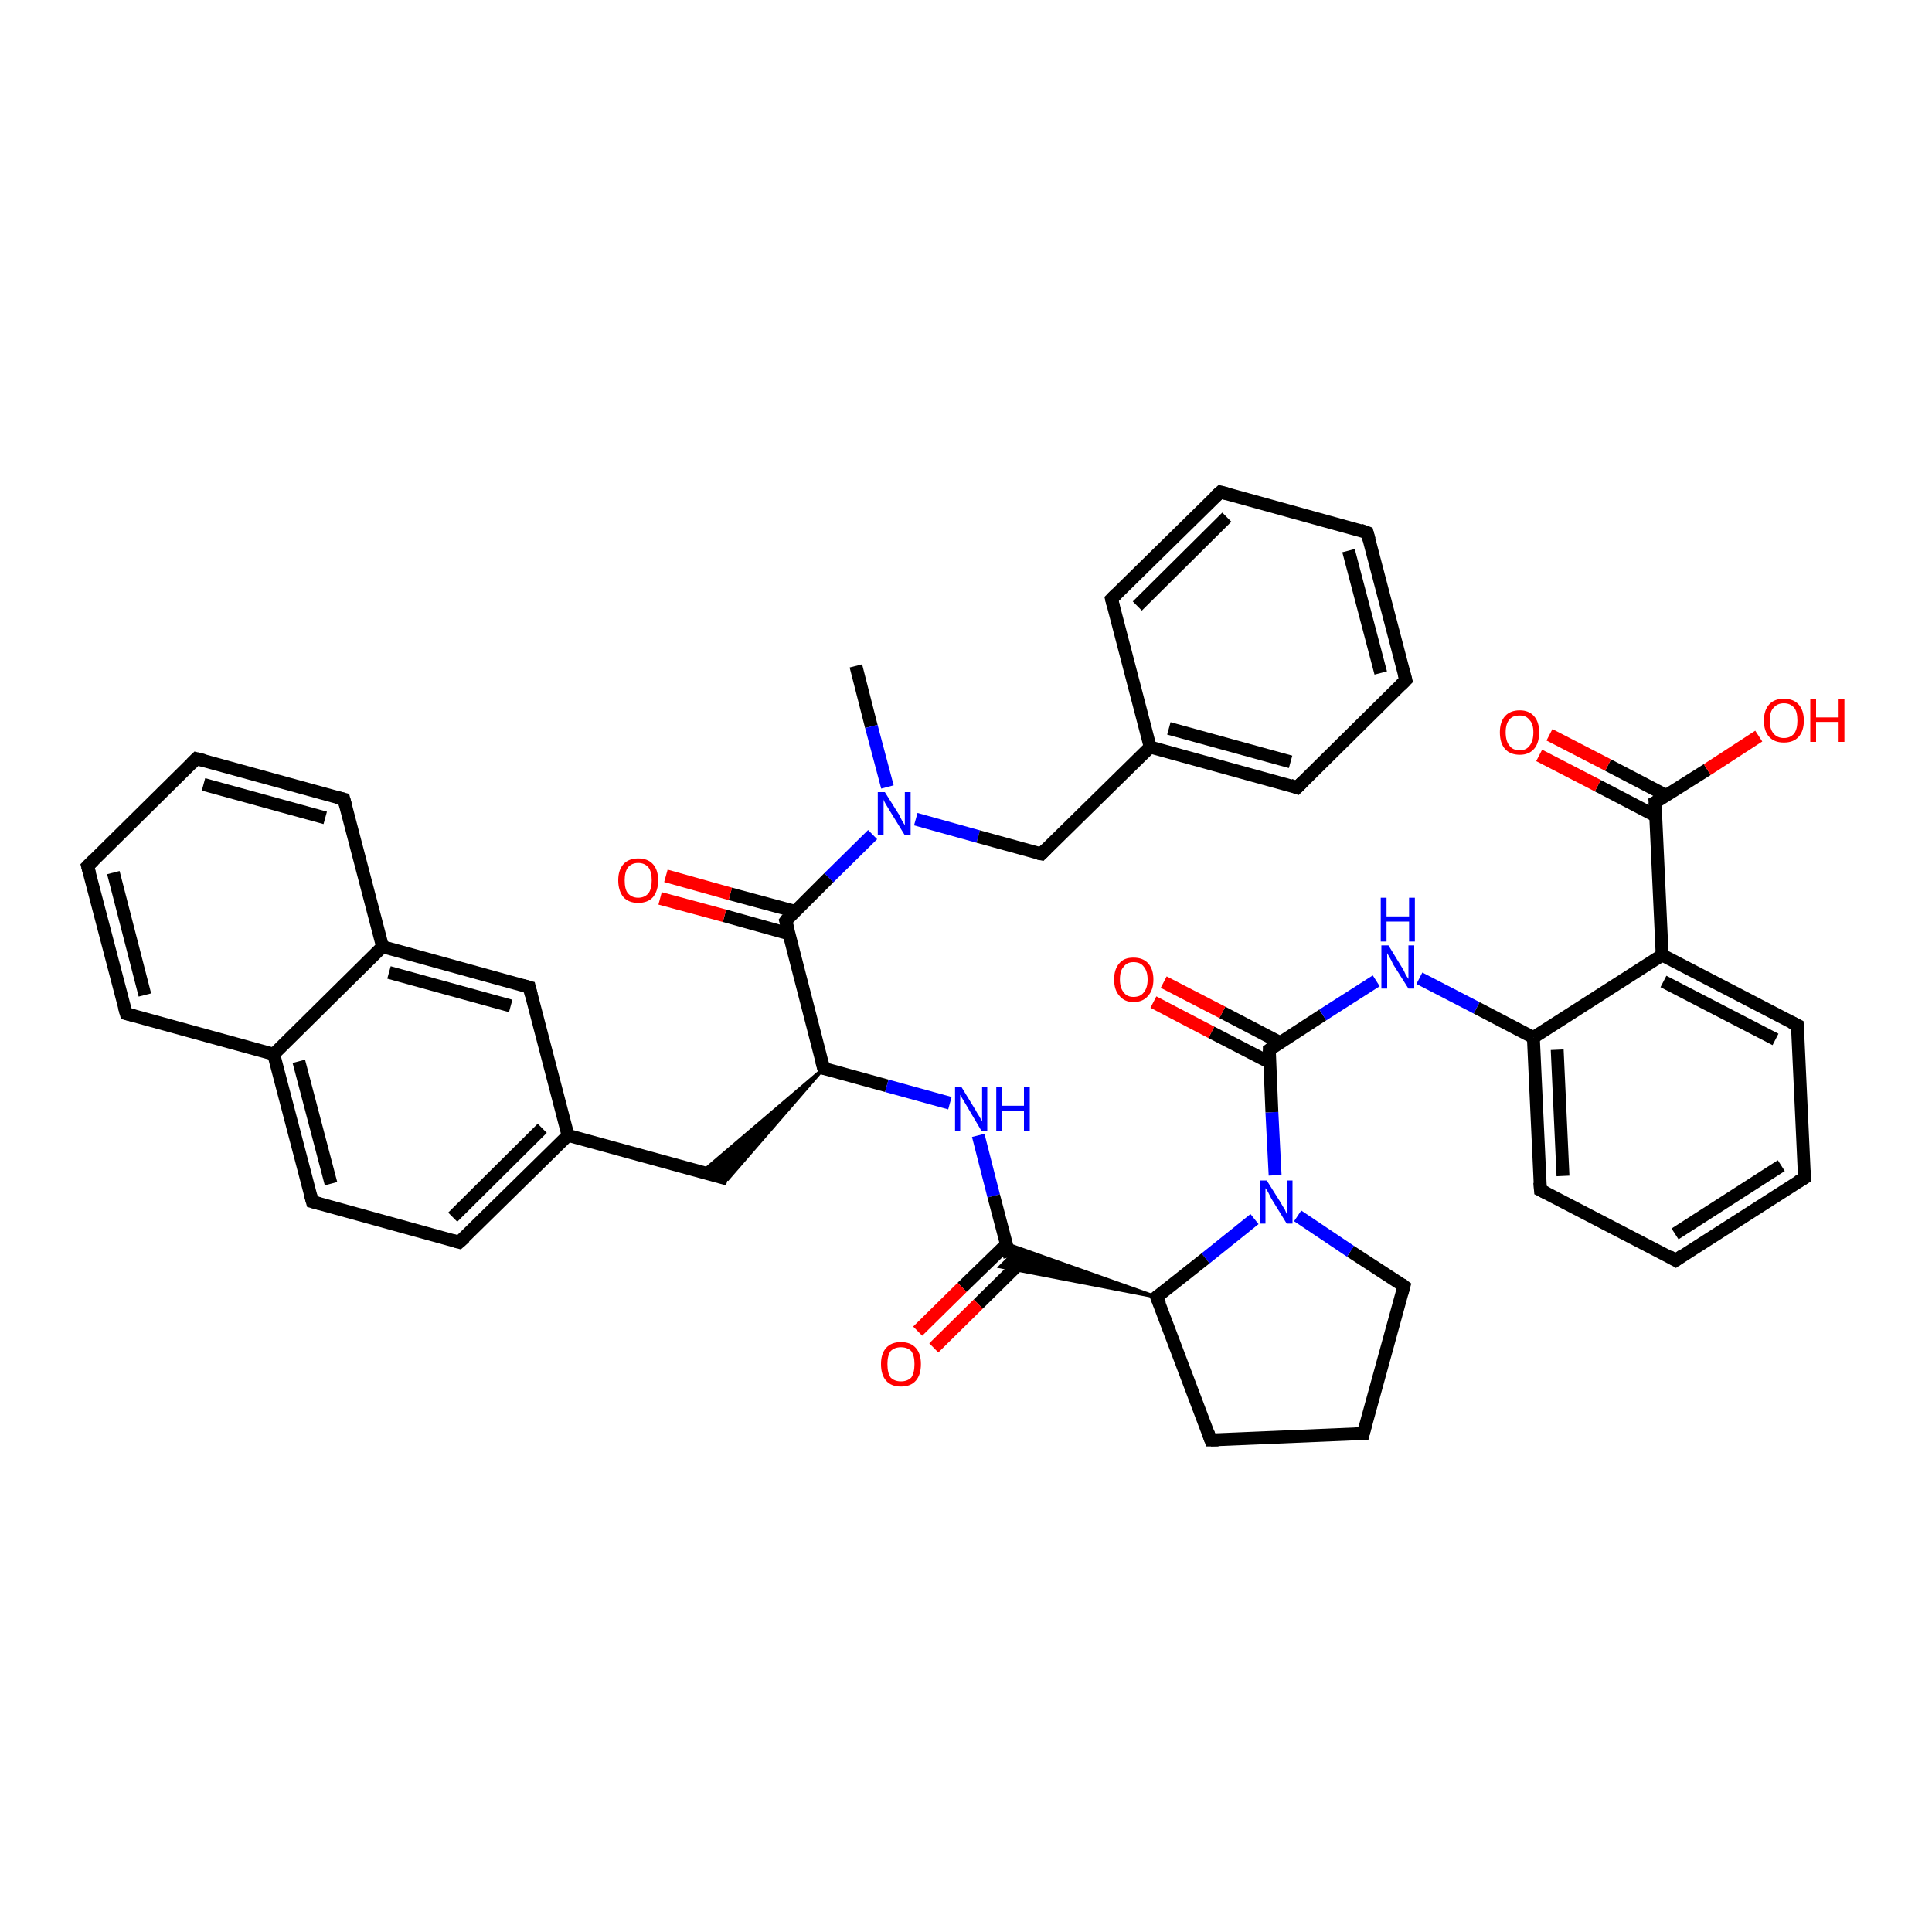 <?xml version='1.0' encoding='iso-8859-1'?>
<svg version='1.1' baseProfile='full'
              xmlns='http://www.w3.org/2000/svg'
                      xmlns:rdkit='http://www.rdkit.org/xml'
                      xmlns:xlink='http://www.w3.org/1999/xlink'
                  xml:space='preserve'
width='300px' height='300px' viewBox='0 0 300 300'>
<!-- END OF HEADER -->
<rect style='opacity:1.0;fill:#FFFFFF;stroke:none' width='300.0' height='300.0' x='0.0' y='0.0'> </rect>
<path class='bond-0 atom-0 atom-1' d='M 132.9,103.4 L 135.3,112.8' style='fill:none;fill-rule:evenodd;stroke:#000000;stroke-width:2.0px;stroke-linecap:butt;stroke-linejoin:miter;stroke-opacity:1' />
<path class='bond-0 atom-0 atom-1' d='M 135.3,112.8 L 137.8,122.2' style='fill:none;fill-rule:evenodd;stroke:#0000FF;stroke-width:2.0px;stroke-linecap:butt;stroke-linejoin:miter;stroke-opacity:1' />
<path class='bond-1 atom-1 atom-2' d='M 142.2,127.2 L 151.9,129.9' style='fill:none;fill-rule:evenodd;stroke:#0000FF;stroke-width:2.0px;stroke-linecap:butt;stroke-linejoin:miter;stroke-opacity:1' />
<path class='bond-1 atom-1 atom-2' d='M 151.9,129.9 L 161.7,132.6' style='fill:none;fill-rule:evenodd;stroke:#000000;stroke-width:2.0px;stroke-linecap:butt;stroke-linejoin:miter;stroke-opacity:1' />
<path class='bond-2 atom-2 atom-3' d='M 161.7,132.6 L 178.6,116.0' style='fill:none;fill-rule:evenodd;stroke:#000000;stroke-width:2.0px;stroke-linecap:butt;stroke-linejoin:miter;stroke-opacity:1' />
<path class='bond-3 atom-3 atom-4' d='M 178.6,116.0 L 201.4,122.3' style='fill:none;fill-rule:evenodd;stroke:#000000;stroke-width:2.0px;stroke-linecap:butt;stroke-linejoin:miter;stroke-opacity:1' />
<path class='bond-3 atom-3 atom-4' d='M 181.5,113.1 L 200.4,118.3' style='fill:none;fill-rule:evenodd;stroke:#000000;stroke-width:2.0px;stroke-linecap:butt;stroke-linejoin:miter;stroke-opacity:1' />
<path class='bond-4 atom-4 atom-5' d='M 201.4,122.3 L 218.3,105.6' style='fill:none;fill-rule:evenodd;stroke:#000000;stroke-width:2.0px;stroke-linecap:butt;stroke-linejoin:miter;stroke-opacity:1' />
<path class='bond-5 atom-5 atom-6' d='M 218.3,105.6 L 212.3,82.7' style='fill:none;fill-rule:evenodd;stroke:#000000;stroke-width:2.0px;stroke-linecap:butt;stroke-linejoin:miter;stroke-opacity:1' />
<path class='bond-5 atom-5 atom-6' d='M 214.4,104.5 L 209.4,85.5' style='fill:none;fill-rule:evenodd;stroke:#000000;stroke-width:2.0px;stroke-linecap:butt;stroke-linejoin:miter;stroke-opacity:1' />
<path class='bond-6 atom-6 atom-7' d='M 212.3,82.7 L 189.5,76.4' style='fill:none;fill-rule:evenodd;stroke:#000000;stroke-width:2.0px;stroke-linecap:butt;stroke-linejoin:miter;stroke-opacity:1' />
<path class='bond-7 atom-7 atom-8' d='M 189.5,76.4 L 172.6,93.0' style='fill:none;fill-rule:evenodd;stroke:#000000;stroke-width:2.0px;stroke-linecap:butt;stroke-linejoin:miter;stroke-opacity:1' />
<path class='bond-7 atom-7 atom-8' d='M 190.5,80.3 L 176.6,94.1' style='fill:none;fill-rule:evenodd;stroke:#000000;stroke-width:2.0px;stroke-linecap:butt;stroke-linejoin:miter;stroke-opacity:1' />
<path class='bond-8 atom-1 atom-9' d='M 135.5,129.6 L 128.7,136.3' style='fill:none;fill-rule:evenodd;stroke:#0000FF;stroke-width:2.0px;stroke-linecap:butt;stroke-linejoin:miter;stroke-opacity:1' />
<path class='bond-8 atom-1 atom-9' d='M 128.7,136.3 L 122.0,143.0' style='fill:none;fill-rule:evenodd;stroke:#000000;stroke-width:2.0px;stroke-linecap:butt;stroke-linejoin:miter;stroke-opacity:1' />
<path class='bond-9 atom-9 atom-10' d='M 123.4,141.5 L 113.4,138.8' style='fill:none;fill-rule:evenodd;stroke:#000000;stroke-width:2.0px;stroke-linecap:butt;stroke-linejoin:miter;stroke-opacity:1' />
<path class='bond-9 atom-9 atom-10' d='M 113.4,138.8 L 103.4,136.0' style='fill:none;fill-rule:evenodd;stroke:#FF0000;stroke-width:2.0px;stroke-linecap:butt;stroke-linejoin:miter;stroke-opacity:1' />
<path class='bond-9 atom-9 atom-10' d='M 122.5,145.0 L 112.5,142.2' style='fill:none;fill-rule:evenodd;stroke:#000000;stroke-width:2.0px;stroke-linecap:butt;stroke-linejoin:miter;stroke-opacity:1' />
<path class='bond-9 atom-9 atom-10' d='M 112.5,142.2 L 102.5,139.5' style='fill:none;fill-rule:evenodd;stroke:#FF0000;stroke-width:2.0px;stroke-linecap:butt;stroke-linejoin:miter;stroke-opacity:1' />
<path class='bond-10 atom-9 atom-11' d='M 122.0,143.0 L 127.9,165.9' style='fill:none;fill-rule:evenodd;stroke:#000000;stroke-width:2.0px;stroke-linecap:butt;stroke-linejoin:miter;stroke-opacity:1' />
<path class='bond-11 atom-11 atom-12' d='M 127.9,165.9 L 113.0,183.1 L 109.0,182.0 Z' style='fill:#000000;fill-rule:evenodd;fill-opacity:1;stroke:#000000;stroke-width:0.5px;stroke-linecap:butt;stroke-linejoin:miter;stroke-opacity:1;' />
<path class='bond-12 atom-12 atom-13' d='M 113.0,183.1 L 88.2,176.3' style='fill:none;fill-rule:evenodd;stroke:#000000;stroke-width:2.0px;stroke-linecap:butt;stroke-linejoin:miter;stroke-opacity:1' />
<path class='bond-13 atom-13 atom-14' d='M 88.2,176.3 L 71.3,192.9' style='fill:none;fill-rule:evenodd;stroke:#000000;stroke-width:2.0px;stroke-linecap:butt;stroke-linejoin:miter;stroke-opacity:1' />
<path class='bond-13 atom-13 atom-14' d='M 84.2,175.2 L 70.3,189.0' style='fill:none;fill-rule:evenodd;stroke:#000000;stroke-width:2.0px;stroke-linecap:butt;stroke-linejoin:miter;stroke-opacity:1' />
<path class='bond-14 atom-14 atom-15' d='M 71.3,192.9 L 48.5,186.6' style='fill:none;fill-rule:evenodd;stroke:#000000;stroke-width:2.0px;stroke-linecap:butt;stroke-linejoin:miter;stroke-opacity:1' />
<path class='bond-15 atom-15 atom-16' d='M 48.5,186.6 L 42.5,163.7' style='fill:none;fill-rule:evenodd;stroke:#000000;stroke-width:2.0px;stroke-linecap:butt;stroke-linejoin:miter;stroke-opacity:1' />
<path class='bond-15 atom-15 atom-16' d='M 51.4,183.8 L 46.4,164.8' style='fill:none;fill-rule:evenodd;stroke:#000000;stroke-width:2.0px;stroke-linecap:butt;stroke-linejoin:miter;stroke-opacity:1' />
<path class='bond-16 atom-16 atom-17' d='M 42.5,163.7 L 19.6,157.4' style='fill:none;fill-rule:evenodd;stroke:#000000;stroke-width:2.0px;stroke-linecap:butt;stroke-linejoin:miter;stroke-opacity:1' />
<path class='bond-17 atom-17 atom-18' d='M 19.6,157.4 L 13.6,134.5' style='fill:none;fill-rule:evenodd;stroke:#000000;stroke-width:2.0px;stroke-linecap:butt;stroke-linejoin:miter;stroke-opacity:1' />
<path class='bond-17 atom-17 atom-18' d='M 22.5,154.5 L 17.6,135.5' style='fill:none;fill-rule:evenodd;stroke:#000000;stroke-width:2.0px;stroke-linecap:butt;stroke-linejoin:miter;stroke-opacity:1' />
<path class='bond-18 atom-18 atom-19' d='M 13.6,134.5 L 30.5,117.8' style='fill:none;fill-rule:evenodd;stroke:#000000;stroke-width:2.0px;stroke-linecap:butt;stroke-linejoin:miter;stroke-opacity:1' />
<path class='bond-19 atom-19 atom-20' d='M 30.5,117.8 L 53.4,124.1' style='fill:none;fill-rule:evenodd;stroke:#000000;stroke-width:2.0px;stroke-linecap:butt;stroke-linejoin:miter;stroke-opacity:1' />
<path class='bond-19 atom-19 atom-20' d='M 31.6,121.8 L 50.5,127.0' style='fill:none;fill-rule:evenodd;stroke:#000000;stroke-width:2.0px;stroke-linecap:butt;stroke-linejoin:miter;stroke-opacity:1' />
<path class='bond-20 atom-20 atom-21' d='M 53.4,124.1 L 59.4,147.0' style='fill:none;fill-rule:evenodd;stroke:#000000;stroke-width:2.0px;stroke-linecap:butt;stroke-linejoin:miter;stroke-opacity:1' />
<path class='bond-21 atom-21 atom-22' d='M 59.4,147.0 L 82.2,153.3' style='fill:none;fill-rule:evenodd;stroke:#000000;stroke-width:2.0px;stroke-linecap:butt;stroke-linejoin:miter;stroke-opacity:1' />
<path class='bond-21 atom-21 atom-22' d='M 60.4,151.0 L 79.3,156.2' style='fill:none;fill-rule:evenodd;stroke:#000000;stroke-width:2.0px;stroke-linecap:butt;stroke-linejoin:miter;stroke-opacity:1' />
<path class='bond-22 atom-11 atom-23' d='M 127.9,165.9 L 137.7,168.6' style='fill:none;fill-rule:evenodd;stroke:#000000;stroke-width:2.0px;stroke-linecap:butt;stroke-linejoin:miter;stroke-opacity:1' />
<path class='bond-22 atom-11 atom-23' d='M 137.7,168.6 L 147.5,171.3' style='fill:none;fill-rule:evenodd;stroke:#0000FF;stroke-width:2.0px;stroke-linecap:butt;stroke-linejoin:miter;stroke-opacity:1' />
<path class='bond-23 atom-23 atom-24' d='M 151.9,176.3 L 154.3,185.7' style='fill:none;fill-rule:evenodd;stroke:#0000FF;stroke-width:2.0px;stroke-linecap:butt;stroke-linejoin:miter;stroke-opacity:1' />
<path class='bond-23 atom-23 atom-24' d='M 154.3,185.7 L 156.8,195.2' style='fill:none;fill-rule:evenodd;stroke:#000000;stroke-width:2.0px;stroke-linecap:butt;stroke-linejoin:miter;stroke-opacity:1' />
<path class='bond-24 atom-24 atom-25' d='M 156.3,193.2 L 149.4,199.9' style='fill:none;fill-rule:evenodd;stroke:#000000;stroke-width:2.0px;stroke-linecap:butt;stroke-linejoin:miter;stroke-opacity:1' />
<path class='bond-24 atom-24 atom-25' d='M 149.4,199.9 L 142.5,206.7' style='fill:none;fill-rule:evenodd;stroke:#FF0000;stroke-width:2.0px;stroke-linecap:butt;stroke-linejoin:miter;stroke-opacity:1' />
<path class='bond-24 atom-24 atom-25' d='M 158.8,195.7 L 151.9,202.5' style='fill:none;fill-rule:evenodd;stroke:#000000;stroke-width:2.0px;stroke-linecap:butt;stroke-linejoin:miter;stroke-opacity:1' />
<path class='bond-24 atom-24 atom-25' d='M 151.9,202.5 L 145.0,209.3' style='fill:none;fill-rule:evenodd;stroke:#FF0000;stroke-width:2.0px;stroke-linecap:butt;stroke-linejoin:miter;stroke-opacity:1' />
<path class='bond-25 atom-26 atom-24' d='M 179.6,201.4 L 155.3,196.7 L 156.8,195.2 Z' style='fill:#000000;fill-rule:evenodd;fill-opacity:1;stroke:#000000;stroke-width:0.5px;stroke-linecap:butt;stroke-linejoin:miter;stroke-opacity:1;' />
<path class='bond-25 atom-26 atom-24' d='M 179.6,201.4 L 156.8,195.2 L 156.2,193.1 Z' style='fill:#000000;fill-rule:evenodd;fill-opacity:1;stroke:#000000;stroke-width:0.5px;stroke-linecap:butt;stroke-linejoin:miter;stroke-opacity:1;' />
<path class='bond-26 atom-26 atom-27' d='M 179.6,201.4 L 188.0,223.6' style='fill:none;fill-rule:evenodd;stroke:#000000;stroke-width:2.0px;stroke-linecap:butt;stroke-linejoin:miter;stroke-opacity:1' />
<path class='bond-27 atom-27 atom-28' d='M 188.0,223.6 L 211.7,222.6' style='fill:none;fill-rule:evenodd;stroke:#000000;stroke-width:2.0px;stroke-linecap:butt;stroke-linejoin:miter;stroke-opacity:1' />
<path class='bond-28 atom-28 atom-29' d='M 211.7,222.6 L 218.0,199.7' style='fill:none;fill-rule:evenodd;stroke:#000000;stroke-width:2.0px;stroke-linecap:butt;stroke-linejoin:miter;stroke-opacity:1' />
<path class='bond-29 atom-29 atom-30' d='M 218.0,199.7 L 209.7,194.3' style='fill:none;fill-rule:evenodd;stroke:#000000;stroke-width:2.0px;stroke-linecap:butt;stroke-linejoin:miter;stroke-opacity:1' />
<path class='bond-29 atom-29 atom-30' d='M 209.7,194.3 L 201.5,188.8' style='fill:none;fill-rule:evenodd;stroke:#0000FF;stroke-width:2.0px;stroke-linecap:butt;stroke-linejoin:miter;stroke-opacity:1' />
<path class='bond-30 atom-30 atom-31' d='M 198.0,182.5 L 197.5,172.7' style='fill:none;fill-rule:evenodd;stroke:#0000FF;stroke-width:2.0px;stroke-linecap:butt;stroke-linejoin:miter;stroke-opacity:1' />
<path class='bond-30 atom-30 atom-31' d='M 197.5,172.7 L 197.1,163.0' style='fill:none;fill-rule:evenodd;stroke:#000000;stroke-width:2.0px;stroke-linecap:butt;stroke-linejoin:miter;stroke-opacity:1' />
<path class='bond-31 atom-31 atom-32' d='M 198.8,161.9 L 189.8,157.2' style='fill:none;fill-rule:evenodd;stroke:#000000;stroke-width:2.0px;stroke-linecap:butt;stroke-linejoin:miter;stroke-opacity:1' />
<path class='bond-31 atom-31 atom-32' d='M 189.8,157.2 L 180.7,152.5' style='fill:none;fill-rule:evenodd;stroke:#FF0000;stroke-width:2.0px;stroke-linecap:butt;stroke-linejoin:miter;stroke-opacity:1' />
<path class='bond-31 atom-31 atom-32' d='M 197.2,165.0 L 188.1,160.3' style='fill:none;fill-rule:evenodd;stroke:#000000;stroke-width:2.0px;stroke-linecap:butt;stroke-linejoin:miter;stroke-opacity:1' />
<path class='bond-31 atom-31 atom-32' d='M 188.1,160.3 L 179.1,155.6' style='fill:none;fill-rule:evenodd;stroke:#FF0000;stroke-width:2.0px;stroke-linecap:butt;stroke-linejoin:miter;stroke-opacity:1' />
<path class='bond-32 atom-31 atom-33' d='M 197.1,163.0 L 205.4,157.6' style='fill:none;fill-rule:evenodd;stroke:#000000;stroke-width:2.0px;stroke-linecap:butt;stroke-linejoin:miter;stroke-opacity:1' />
<path class='bond-32 atom-31 atom-33' d='M 205.4,157.6 L 213.7,152.3' style='fill:none;fill-rule:evenodd;stroke:#0000FF;stroke-width:2.0px;stroke-linecap:butt;stroke-linejoin:miter;stroke-opacity:1' />
<path class='bond-33 atom-33 atom-34' d='M 220.4,151.9 L 229.3,156.5' style='fill:none;fill-rule:evenodd;stroke:#0000FF;stroke-width:2.0px;stroke-linecap:butt;stroke-linejoin:miter;stroke-opacity:1' />
<path class='bond-33 atom-33 atom-34' d='M 229.3,156.5 L 238.1,161.1' style='fill:none;fill-rule:evenodd;stroke:#000000;stroke-width:2.0px;stroke-linecap:butt;stroke-linejoin:miter;stroke-opacity:1' />
<path class='bond-34 atom-34 atom-35' d='M 238.1,161.1 L 239.2,184.8' style='fill:none;fill-rule:evenodd;stroke:#000000;stroke-width:2.0px;stroke-linecap:butt;stroke-linejoin:miter;stroke-opacity:1' />
<path class='bond-34 atom-34 atom-35' d='M 241.8,163.0 L 242.7,182.6' style='fill:none;fill-rule:evenodd;stroke:#000000;stroke-width:2.0px;stroke-linecap:butt;stroke-linejoin:miter;stroke-opacity:1' />
<path class='bond-35 atom-35 atom-36' d='M 239.2,184.8 L 260.2,195.7' style='fill:none;fill-rule:evenodd;stroke:#000000;stroke-width:2.0px;stroke-linecap:butt;stroke-linejoin:miter;stroke-opacity:1' />
<path class='bond-36 atom-36 atom-37' d='M 260.2,195.7 L 280.2,182.9' style='fill:none;fill-rule:evenodd;stroke:#000000;stroke-width:2.0px;stroke-linecap:butt;stroke-linejoin:miter;stroke-opacity:1' />
<path class='bond-36 atom-36 atom-37' d='M 260.1,191.6 L 276.6,181.0' style='fill:none;fill-rule:evenodd;stroke:#000000;stroke-width:2.0px;stroke-linecap:butt;stroke-linejoin:miter;stroke-opacity:1' />
<path class='bond-37 atom-37 atom-38' d='M 280.2,182.9 L 279.1,159.2' style='fill:none;fill-rule:evenodd;stroke:#000000;stroke-width:2.0px;stroke-linecap:butt;stroke-linejoin:miter;stroke-opacity:1' />
<path class='bond-38 atom-38 atom-39' d='M 279.1,159.2 L 258.1,148.3' style='fill:none;fill-rule:evenodd;stroke:#000000;stroke-width:2.0px;stroke-linecap:butt;stroke-linejoin:miter;stroke-opacity:1' />
<path class='bond-38 atom-38 atom-39' d='M 275.7,161.4 L 258.3,152.4' style='fill:none;fill-rule:evenodd;stroke:#000000;stroke-width:2.0px;stroke-linecap:butt;stroke-linejoin:miter;stroke-opacity:1' />
<path class='bond-39 atom-39 atom-40' d='M 258.1,148.3 L 257.0,124.6' style='fill:none;fill-rule:evenodd;stroke:#000000;stroke-width:2.0px;stroke-linecap:butt;stroke-linejoin:miter;stroke-opacity:1' />
<path class='bond-40 atom-40 atom-41' d='M 257.0,124.6 L 265.1,119.5' style='fill:none;fill-rule:evenodd;stroke:#000000;stroke-width:2.0px;stroke-linecap:butt;stroke-linejoin:miter;stroke-opacity:1' />
<path class='bond-40 atom-40 atom-41' d='M 265.1,119.5 L 273.1,114.3' style='fill:none;fill-rule:evenodd;stroke:#FF0000;stroke-width:2.0px;stroke-linecap:butt;stroke-linejoin:miter;stroke-opacity:1' />
<path class='bond-41 atom-40 atom-42' d='M 258.7,123.5 L 249.7,118.8' style='fill:none;fill-rule:evenodd;stroke:#000000;stroke-width:2.0px;stroke-linecap:butt;stroke-linejoin:miter;stroke-opacity:1' />
<path class='bond-41 atom-40 atom-42' d='M 249.7,118.8 L 240.6,114.1' style='fill:none;fill-rule:evenodd;stroke:#FF0000;stroke-width:2.0px;stroke-linecap:butt;stroke-linejoin:miter;stroke-opacity:1' />
<path class='bond-41 atom-40 atom-42' d='M 257.1,126.7 L 248.1,122.0' style='fill:none;fill-rule:evenodd;stroke:#000000;stroke-width:2.0px;stroke-linecap:butt;stroke-linejoin:miter;stroke-opacity:1' />
<path class='bond-41 atom-40 atom-42' d='M 248.1,122.0 L 239.0,117.3' style='fill:none;fill-rule:evenodd;stroke:#FF0000;stroke-width:2.0px;stroke-linecap:butt;stroke-linejoin:miter;stroke-opacity:1' />
<path class='bond-42 atom-8 atom-3' d='M 172.6,93.0 L 178.6,116.0' style='fill:none;fill-rule:evenodd;stroke:#000000;stroke-width:2.0px;stroke-linecap:butt;stroke-linejoin:miter;stroke-opacity:1' />
<path class='bond-43 atom-22 atom-13' d='M 82.2,153.3 L 88.2,176.3' style='fill:none;fill-rule:evenodd;stroke:#000000;stroke-width:2.0px;stroke-linecap:butt;stroke-linejoin:miter;stroke-opacity:1' />
<path class='bond-44 atom-30 atom-26' d='M 194.8,189.3 L 187.2,195.4' style='fill:none;fill-rule:evenodd;stroke:#0000FF;stroke-width:2.0px;stroke-linecap:butt;stroke-linejoin:miter;stroke-opacity:1' />
<path class='bond-44 atom-30 atom-26' d='M 187.2,195.4 L 179.6,201.4' style='fill:none;fill-rule:evenodd;stroke:#000000;stroke-width:2.0px;stroke-linecap:butt;stroke-linejoin:miter;stroke-opacity:1' />
<path class='bond-45 atom-39 atom-34' d='M 258.1,148.3 L 238.1,161.1' style='fill:none;fill-rule:evenodd;stroke:#000000;stroke-width:2.0px;stroke-linecap:butt;stroke-linejoin:miter;stroke-opacity:1' />
<path class='bond-46 atom-21 atom-16' d='M 59.4,147.0 L 42.5,163.7' style='fill:none;fill-rule:evenodd;stroke:#000000;stroke-width:2.0px;stroke-linecap:butt;stroke-linejoin:miter;stroke-opacity:1' />
<path d='M 161.2,132.5 L 161.7,132.6 L 162.5,131.8' style='fill:none;stroke:#000000;stroke-width:2.0px;stroke-linecap:butt;stroke-linejoin:miter;stroke-opacity:1;' />
<path d='M 200.3,121.9 L 201.4,122.3 L 202.3,121.4' style='fill:none;stroke:#000000;stroke-width:2.0px;stroke-linecap:butt;stroke-linejoin:miter;stroke-opacity:1;' />
<path d='M 217.5,106.4 L 218.3,105.6 L 218.0,104.5' style='fill:none;stroke:#000000;stroke-width:2.0px;stroke-linecap:butt;stroke-linejoin:miter;stroke-opacity:1;' />
<path d='M 212.6,83.8 L 212.3,82.7 L 211.2,82.3' style='fill:none;stroke:#000000;stroke-width:2.0px;stroke-linecap:butt;stroke-linejoin:miter;stroke-opacity:1;' />
<path d='M 190.6,76.7 L 189.5,76.4 L 188.6,77.2' style='fill:none;stroke:#000000;stroke-width:2.0px;stroke-linecap:butt;stroke-linejoin:miter;stroke-opacity:1;' />
<path d='M 173.4,92.2 L 172.6,93.0 L 172.9,94.2' style='fill:none;stroke:#000000;stroke-width:2.0px;stroke-linecap:butt;stroke-linejoin:miter;stroke-opacity:1;' />
<path d='M 122.3,142.6 L 122.0,143.0 L 122.3,144.1' style='fill:none;stroke:#000000;stroke-width:2.0px;stroke-linecap:butt;stroke-linejoin:miter;stroke-opacity:1;' />
<path d='M 127.6,164.8 L 127.9,165.9 L 128.4,166.0' style='fill:none;stroke:#000000;stroke-width:2.0px;stroke-linecap:butt;stroke-linejoin:miter;stroke-opacity:1;' />
<path d='M 72.2,192.1 L 71.3,192.9 L 70.2,192.6' style='fill:none;stroke:#000000;stroke-width:2.0px;stroke-linecap:butt;stroke-linejoin:miter;stroke-opacity:1;' />
<path d='M 49.6,186.9 L 48.5,186.6 L 48.2,185.5' style='fill:none;stroke:#000000;stroke-width:2.0px;stroke-linecap:butt;stroke-linejoin:miter;stroke-opacity:1;' />
<path d='M 20.8,157.7 L 19.6,157.4 L 19.3,156.3' style='fill:none;stroke:#000000;stroke-width:2.0px;stroke-linecap:butt;stroke-linejoin:miter;stroke-opacity:1;' />
<path d='M 13.9,135.6 L 13.6,134.5 L 14.5,133.6' style='fill:none;stroke:#000000;stroke-width:2.0px;stroke-linecap:butt;stroke-linejoin:miter;stroke-opacity:1;' />
<path d='M 29.7,118.6 L 30.5,117.8 L 31.7,118.1' style='fill:none;stroke:#000000;stroke-width:2.0px;stroke-linecap:butt;stroke-linejoin:miter;stroke-opacity:1;' />
<path d='M 52.2,123.8 L 53.4,124.1 L 53.7,125.2' style='fill:none;stroke:#000000;stroke-width:2.0px;stroke-linecap:butt;stroke-linejoin:miter;stroke-opacity:1;' />
<path d='M 81.1,153.0 L 82.2,153.3 L 82.5,154.5' style='fill:none;stroke:#000000;stroke-width:2.0px;stroke-linecap:butt;stroke-linejoin:miter;stroke-opacity:1;' />
<path d='M 180.1,202.6 L 179.6,201.4 L 180.0,201.1' style='fill:none;stroke:#000000;stroke-width:2.0px;stroke-linecap:butt;stroke-linejoin:miter;stroke-opacity:1;' />
<path d='M 187.6,222.5 L 188.0,223.6 L 189.2,223.6' style='fill:none;stroke:#000000;stroke-width:2.0px;stroke-linecap:butt;stroke-linejoin:miter;stroke-opacity:1;' />
<path d='M 210.5,222.6 L 211.7,222.6 L 212.0,221.4' style='fill:none;stroke:#000000;stroke-width:2.0px;stroke-linecap:butt;stroke-linejoin:miter;stroke-opacity:1;' />
<path d='M 217.7,200.8 L 218.0,199.7 L 217.6,199.4' style='fill:none;stroke:#000000;stroke-width:2.0px;stroke-linecap:butt;stroke-linejoin:miter;stroke-opacity:1;' />
<path d='M 197.1,163.4 L 197.1,163.0 L 197.5,162.7' style='fill:none;stroke:#000000;stroke-width:2.0px;stroke-linecap:butt;stroke-linejoin:miter;stroke-opacity:1;' />
<path d='M 239.1,183.6 L 239.2,184.8 L 240.2,185.3' style='fill:none;stroke:#000000;stroke-width:2.0px;stroke-linecap:butt;stroke-linejoin:miter;stroke-opacity:1;' />
<path d='M 259.2,195.1 L 260.2,195.7 L 261.2,195.0' style='fill:none;stroke:#000000;stroke-width:2.0px;stroke-linecap:butt;stroke-linejoin:miter;stroke-opacity:1;' />
<path d='M 279.2,183.5 L 280.2,182.9 L 280.2,181.7' style='fill:none;stroke:#000000;stroke-width:2.0px;stroke-linecap:butt;stroke-linejoin:miter;stroke-opacity:1;' />
<path d='M 279.2,160.4 L 279.1,159.2 L 278.1,158.7' style='fill:none;stroke:#000000;stroke-width:2.0px;stroke-linecap:butt;stroke-linejoin:miter;stroke-opacity:1;' />
<path d='M 257.1,125.8 L 257.0,124.6 L 257.4,124.4' style='fill:none;stroke:#000000;stroke-width:2.0px;stroke-linecap:butt;stroke-linejoin:miter;stroke-opacity:1;' />
<path class='atom-1' d='M 137.4 123.0
L 139.6 126.5
Q 139.8 126.9, 140.1 127.5
Q 140.5 128.1, 140.5 128.2
L 140.5 123.0
L 141.4 123.0
L 141.4 129.7
L 140.5 129.7
L 138.1 125.8
Q 137.8 125.3, 137.5 124.8
Q 137.2 124.3, 137.2 124.1
L 137.2 129.7
L 136.3 129.7
L 136.3 123.0
L 137.4 123.0
' fill='#0000FF'/>
<path class='atom-10' d='M 96.0 136.7
Q 96.0 135.1, 96.8 134.2
Q 97.6 133.3, 99.1 133.3
Q 100.6 133.3, 101.4 134.2
Q 102.2 135.1, 102.2 136.7
Q 102.2 138.3, 101.4 139.3
Q 100.6 140.2, 99.1 140.2
Q 97.6 140.2, 96.8 139.3
Q 96.0 138.3, 96.0 136.7
M 99.1 139.4
Q 100.1 139.4, 100.7 138.7
Q 101.2 138.0, 101.2 136.7
Q 101.2 135.4, 100.7 134.7
Q 100.1 134.0, 99.1 134.0
Q 98.1 134.0, 97.5 134.7
Q 97.0 135.4, 97.0 136.7
Q 97.0 138.1, 97.5 138.7
Q 98.1 139.4, 99.1 139.4
' fill='#FF0000'/>
<path class='atom-23' d='M 149.3 168.8
L 151.5 172.4
Q 151.7 172.8, 152.1 173.4
Q 152.4 174.0, 152.5 174.1
L 152.5 168.8
L 153.3 168.8
L 153.3 175.6
L 152.4 175.6
L 150.1 171.7
Q 149.8 171.2, 149.5 170.7
Q 149.2 170.2, 149.1 170.0
L 149.1 175.6
L 148.3 175.6
L 148.3 168.8
L 149.3 168.8
' fill='#0000FF'/>
<path class='atom-23' d='M 154.7 168.8
L 155.6 168.8
L 155.6 171.7
L 159.0 171.7
L 159.0 168.8
L 159.9 168.8
L 159.9 175.6
L 159.0 175.6
L 159.0 172.5
L 155.6 172.5
L 155.6 175.6
L 154.7 175.6
L 154.7 168.8
' fill='#0000FF'/>
<path class='atom-25' d='M 136.8 211.8
Q 136.8 210.2, 137.6 209.3
Q 138.4 208.4, 139.9 208.4
Q 141.4 208.4, 142.2 209.3
Q 143.0 210.2, 143.0 211.8
Q 143.0 213.5, 142.2 214.4
Q 141.4 215.3, 139.9 215.3
Q 138.4 215.3, 137.6 214.4
Q 136.8 213.5, 136.8 211.8
M 139.9 214.5
Q 140.9 214.5, 141.5 213.9
Q 142.0 213.2, 142.0 211.8
Q 142.0 210.5, 141.5 209.8
Q 140.9 209.2, 139.9 209.2
Q 138.9 209.2, 138.3 209.8
Q 137.8 210.5, 137.8 211.8
Q 137.8 213.2, 138.3 213.9
Q 138.9 214.5, 139.9 214.5
' fill='#FF0000'/>
<path class='atom-30' d='M 196.7 183.3
L 198.9 186.8
Q 199.1 187.2, 199.5 187.8
Q 199.8 188.5, 199.8 188.5
L 199.8 183.3
L 200.7 183.3
L 200.7 190.0
L 199.8 190.0
L 197.4 186.1
Q 197.2 185.7, 196.9 185.1
Q 196.6 184.6, 196.5 184.5
L 196.5 190.0
L 195.6 190.0
L 195.6 183.3
L 196.7 183.3
' fill='#0000FF'/>
<path class='atom-32' d='M 173.0 152.1
Q 173.0 150.5, 173.8 149.6
Q 174.5 148.7, 176.0 148.7
Q 177.5 148.7, 178.3 149.6
Q 179.1 150.5, 179.1 152.1
Q 179.1 153.7, 178.3 154.6
Q 177.5 155.6, 176.0 155.6
Q 174.6 155.6, 173.8 154.6
Q 173.0 153.7, 173.0 152.1
M 176.0 154.8
Q 177.1 154.8, 177.6 154.1
Q 178.2 153.4, 178.2 152.1
Q 178.2 150.8, 177.6 150.1
Q 177.1 149.4, 176.0 149.4
Q 175.0 149.4, 174.5 150.1
Q 173.9 150.7, 173.9 152.1
Q 173.9 153.4, 174.5 154.1
Q 175.0 154.8, 176.0 154.8
' fill='#FF0000'/>
<path class='atom-33' d='M 215.6 146.8
L 217.8 150.4
Q 218.0 150.7, 218.3 151.4
Q 218.7 152.0, 218.7 152.0
L 218.7 146.8
L 219.6 146.8
L 219.6 153.5
L 218.7 153.5
L 216.3 149.7
Q 216.1 149.2, 215.8 148.7
Q 215.5 148.2, 215.4 148.0
L 215.4 153.5
L 214.5 153.5
L 214.5 146.8
L 215.6 146.8
' fill='#0000FF'/>
<path class='atom-33' d='M 214.4 139.4
L 215.3 139.4
L 215.3 142.3
L 218.8 142.3
L 218.8 139.4
L 219.7 139.4
L 219.7 146.2
L 218.8 146.2
L 218.8 143.1
L 215.3 143.1
L 215.3 146.2
L 214.4 146.2
L 214.4 139.4
' fill='#0000FF'/>
<path class='atom-41' d='M 273.9 111.9
Q 273.9 110.3, 274.7 109.4
Q 275.5 108.5, 277.0 108.5
Q 278.5 108.5, 279.3 109.4
Q 280.1 110.3, 280.1 111.9
Q 280.1 113.5, 279.3 114.4
Q 278.5 115.3, 277.0 115.3
Q 275.5 115.3, 274.7 114.4
Q 273.9 113.5, 273.9 111.9
M 277.0 114.6
Q 278.0 114.6, 278.6 113.9
Q 279.1 113.2, 279.1 111.9
Q 279.1 110.5, 278.6 109.9
Q 278.0 109.2, 277.0 109.2
Q 276.0 109.2, 275.4 109.9
Q 274.8 110.5, 274.8 111.9
Q 274.8 113.2, 275.4 113.9
Q 276.0 114.6, 277.0 114.6
' fill='#FF0000'/>
<path class='atom-41' d='M 281.1 108.5
L 282.0 108.5
L 282.0 111.4
L 285.5 111.4
L 285.5 108.5
L 286.4 108.5
L 286.4 115.2
L 285.5 115.2
L 285.5 112.1
L 282.0 112.1
L 282.0 115.2
L 281.1 115.2
L 281.1 108.5
' fill='#FF0000'/>
<path class='atom-42' d='M 232.9 113.7
Q 232.9 112.1, 233.7 111.2
Q 234.5 110.3, 236.0 110.3
Q 237.4 110.3, 238.2 111.2
Q 239.0 112.1, 239.0 113.7
Q 239.0 115.4, 238.2 116.3
Q 237.4 117.2, 236.0 117.2
Q 234.5 117.2, 233.7 116.3
Q 232.9 115.4, 232.9 113.7
M 236.0 116.5
Q 237.0 116.5, 237.5 115.8
Q 238.1 115.1, 238.1 113.7
Q 238.1 112.4, 237.5 111.8
Q 237.0 111.1, 236.0 111.1
Q 234.9 111.1, 234.4 111.7
Q 233.8 112.4, 233.8 113.7
Q 233.8 115.1, 234.4 115.8
Q 234.9 116.5, 236.0 116.5
' fill='#FF0000'/>
</svg>
